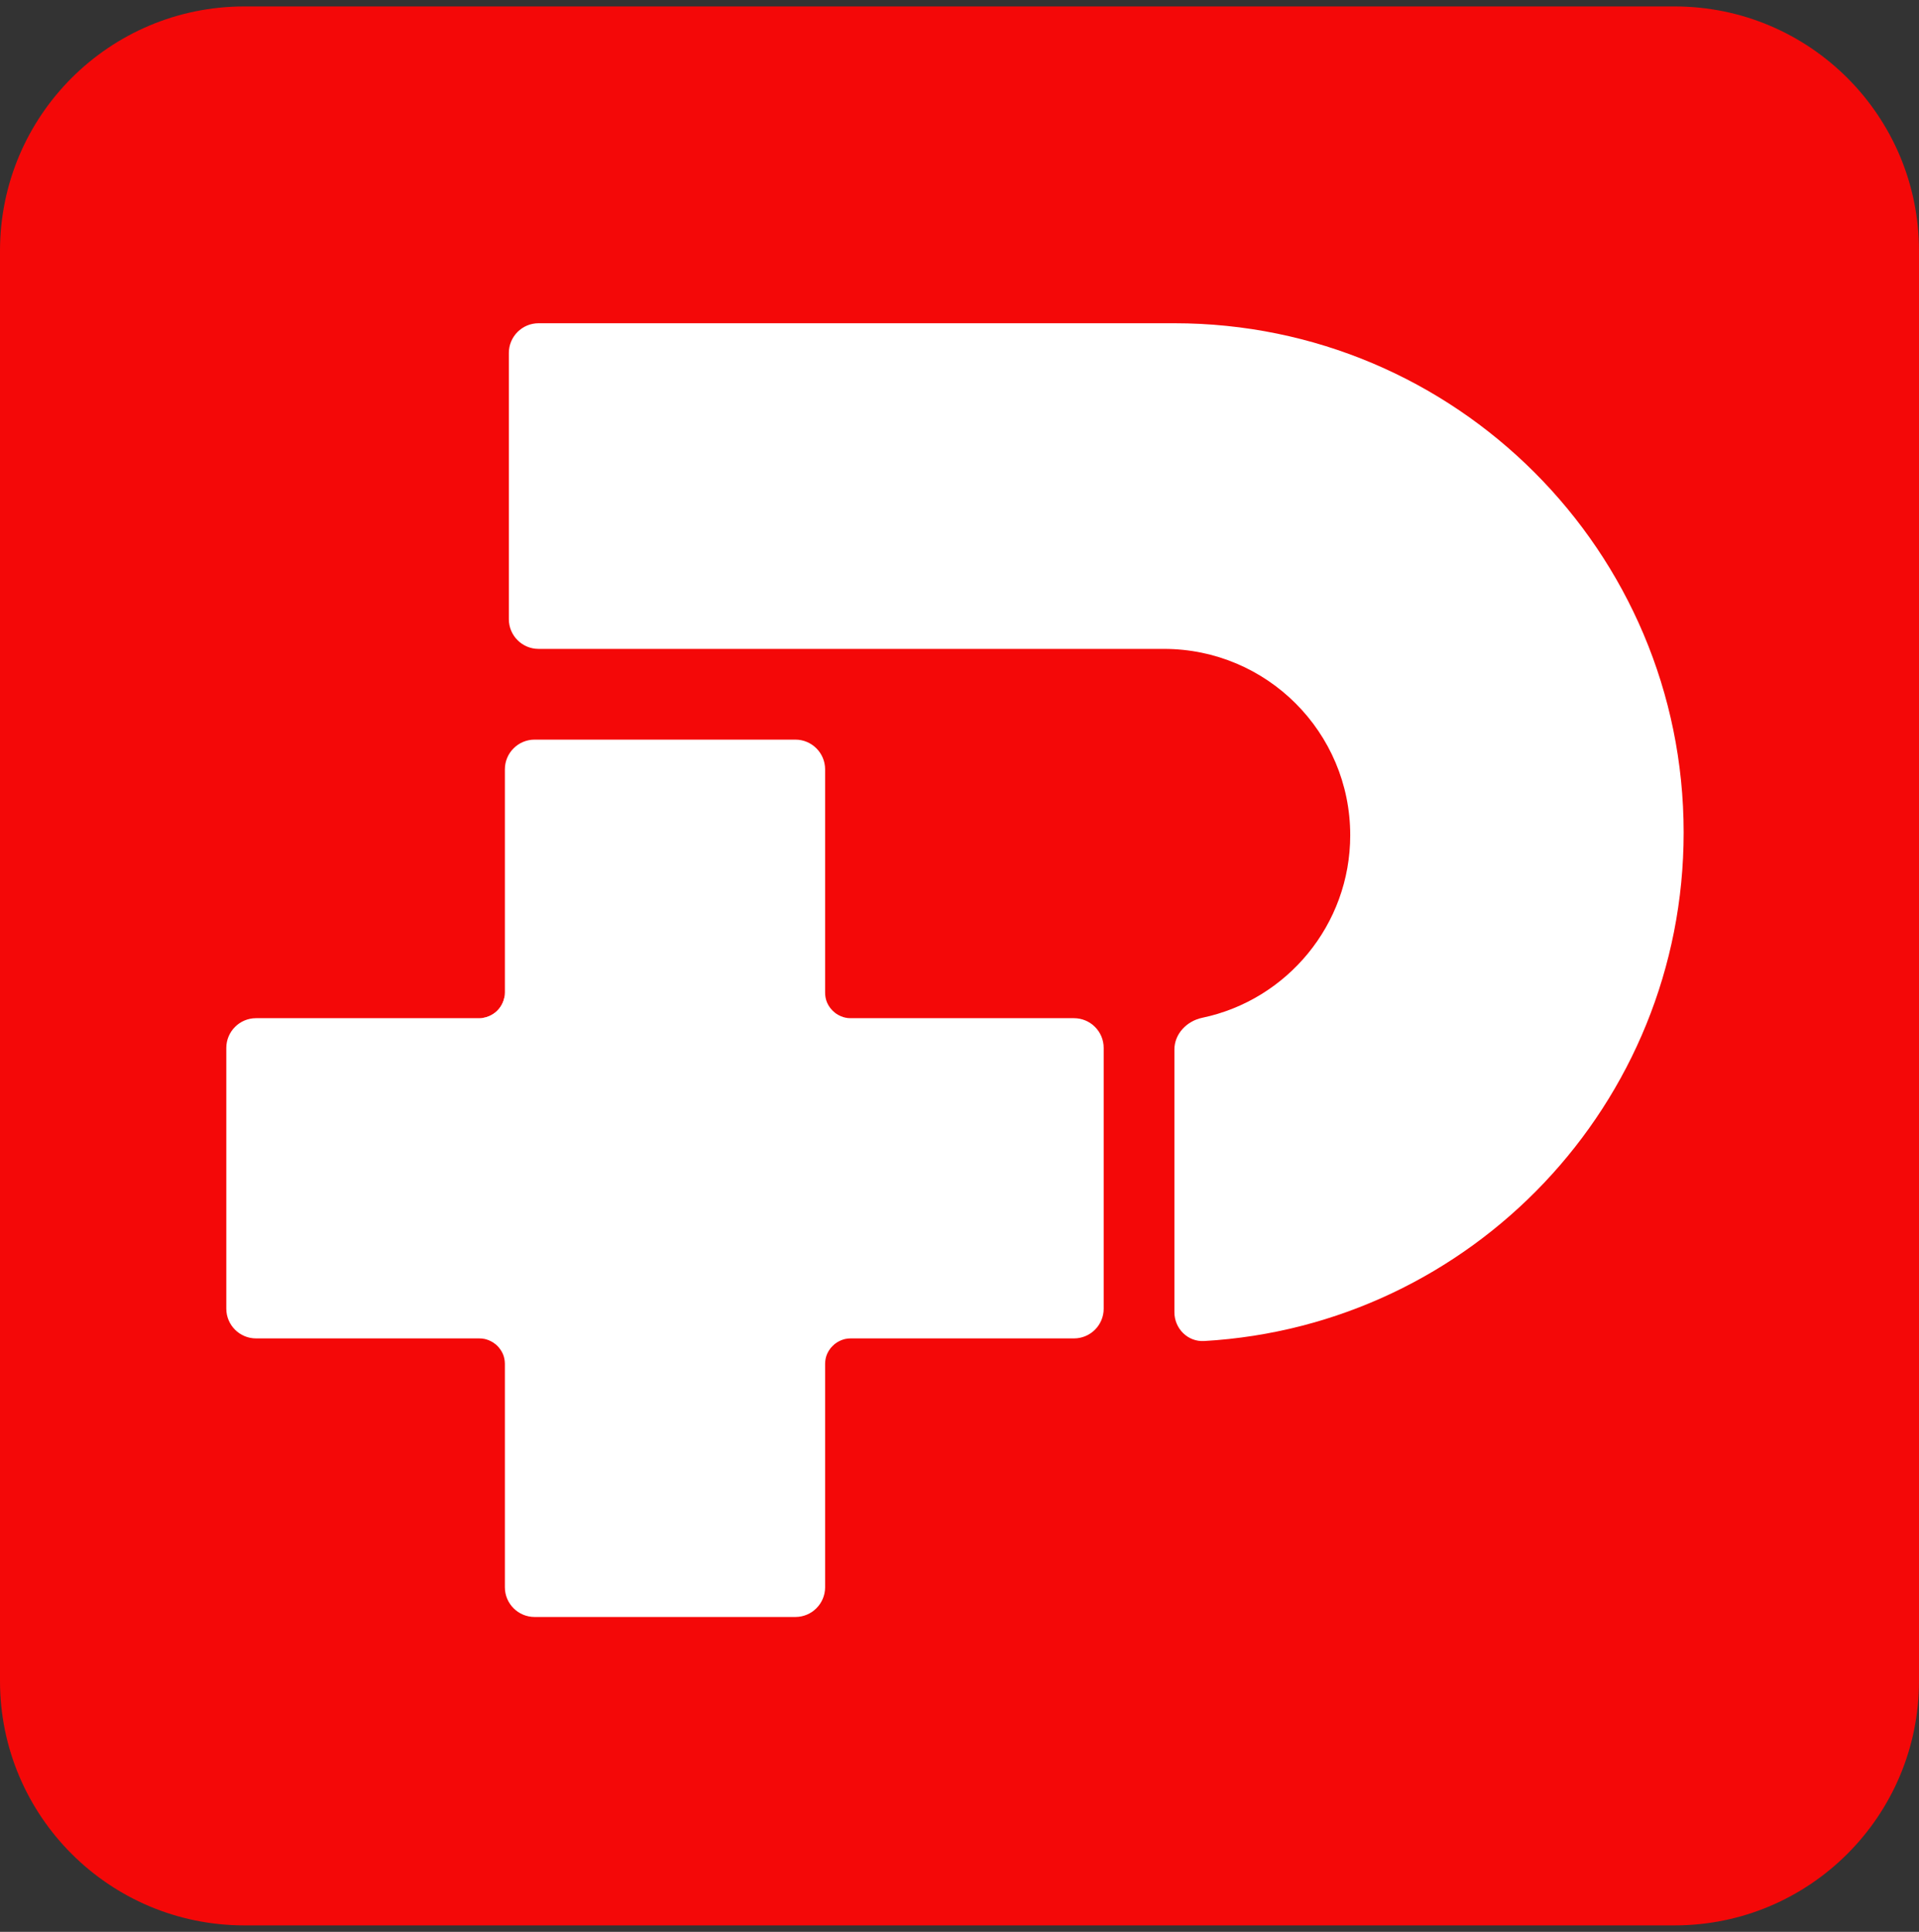 <?xml version="1.0" encoding="UTF-8"?> <svg xmlns="http://www.w3.org/2000/svg" width="149" height="150" viewBox="0 0 149 150" fill="none"><rect x="0" y="0" width="149" height="150" fill="#333333" stroke="none"/><path d="M130.024 0.5H18.976C8.496 0.5 0 8.996 0 19.476V130.524C0 141.004 8.496 149.5 18.976 149.5H130.024C140.504 149.5 149 141.004 149 130.524V19.476C149 8.996 140.504 0.5 130.024 0.5Z" fill="#F40808"></path><path fill-rule="evenodd" clip-rule="evenodd" d="M64.065 59.738C64.065 58.463 63.031 57.429 61.756 57.429H41.51C40.235 57.429 39.201 58.463 39.201 59.738V77.058C39.201 78.163 38.305 79.059 37.2 79.059H19.88C18.605 79.059 17.571 80.093 17.571 81.368V101.614C17.571 102.889 18.605 103.923 19.88 103.923H37.2H37.233C38.32 103.923 39.201 104.804 39.201 105.891V105.924V123.244C39.201 124.519 40.235 125.553 41.51 125.553H61.756C63.031 125.553 64.065 124.519 64.065 123.244V105.924V105.891C64.065 104.804 64.947 103.923 66.033 103.923H66.066H83.386C84.662 103.923 85.695 102.889 85.695 101.614V81.368C85.695 80.093 84.662 79.059 83.386 79.059H66.066H66.033C64.947 79.059 64.065 78.178 64.065 77.091V77.058V59.738Z" fill="white"></path><path d="M37.2 79.059C38.305 79.059 39.201 78.163 39.201 77.058C39.201 78.212 38.643 79.059 37.2 79.059Z" fill="white"></path><path d="M66.033 103.924C64.946 103.924 64.065 104.805 64.065 105.892C64.071 105.215 64.476 103.924 66.066 103.924H66.033Z" fill="white"></path><path d="M39.201 105.892C39.201 104.805 38.32 103.924 37.233 103.924H37.2C38.79 103.924 39.194 105.215 39.201 105.892Z" fill="white"></path><path d="M64.065 77.091C64.065 78.178 64.946 79.059 66.033 79.059H66.066C64.476 79.059 64.071 77.768 64.065 77.091Z" fill="white"></path><path d="M130.726 64.646C130.726 85.712 114.258 102.931 93.495 104.126C92.222 104.2 91.185 103.159 91.185 101.883V81.497C91.185 80.271 92.151 79.278 93.35 79.027C99.911 77.652 104.838 71.816 104.838 64.848C104.838 56.86 98.363 50.385 90.376 50.385H41.818C40.543 50.385 39.509 49.351 39.509 48.075V27.409C39.509 26.133 40.543 25.099 41.818 25.099H91.185C113.023 25.099 130.726 42.805 130.726 64.646Z" fill="white"></path></svg> 